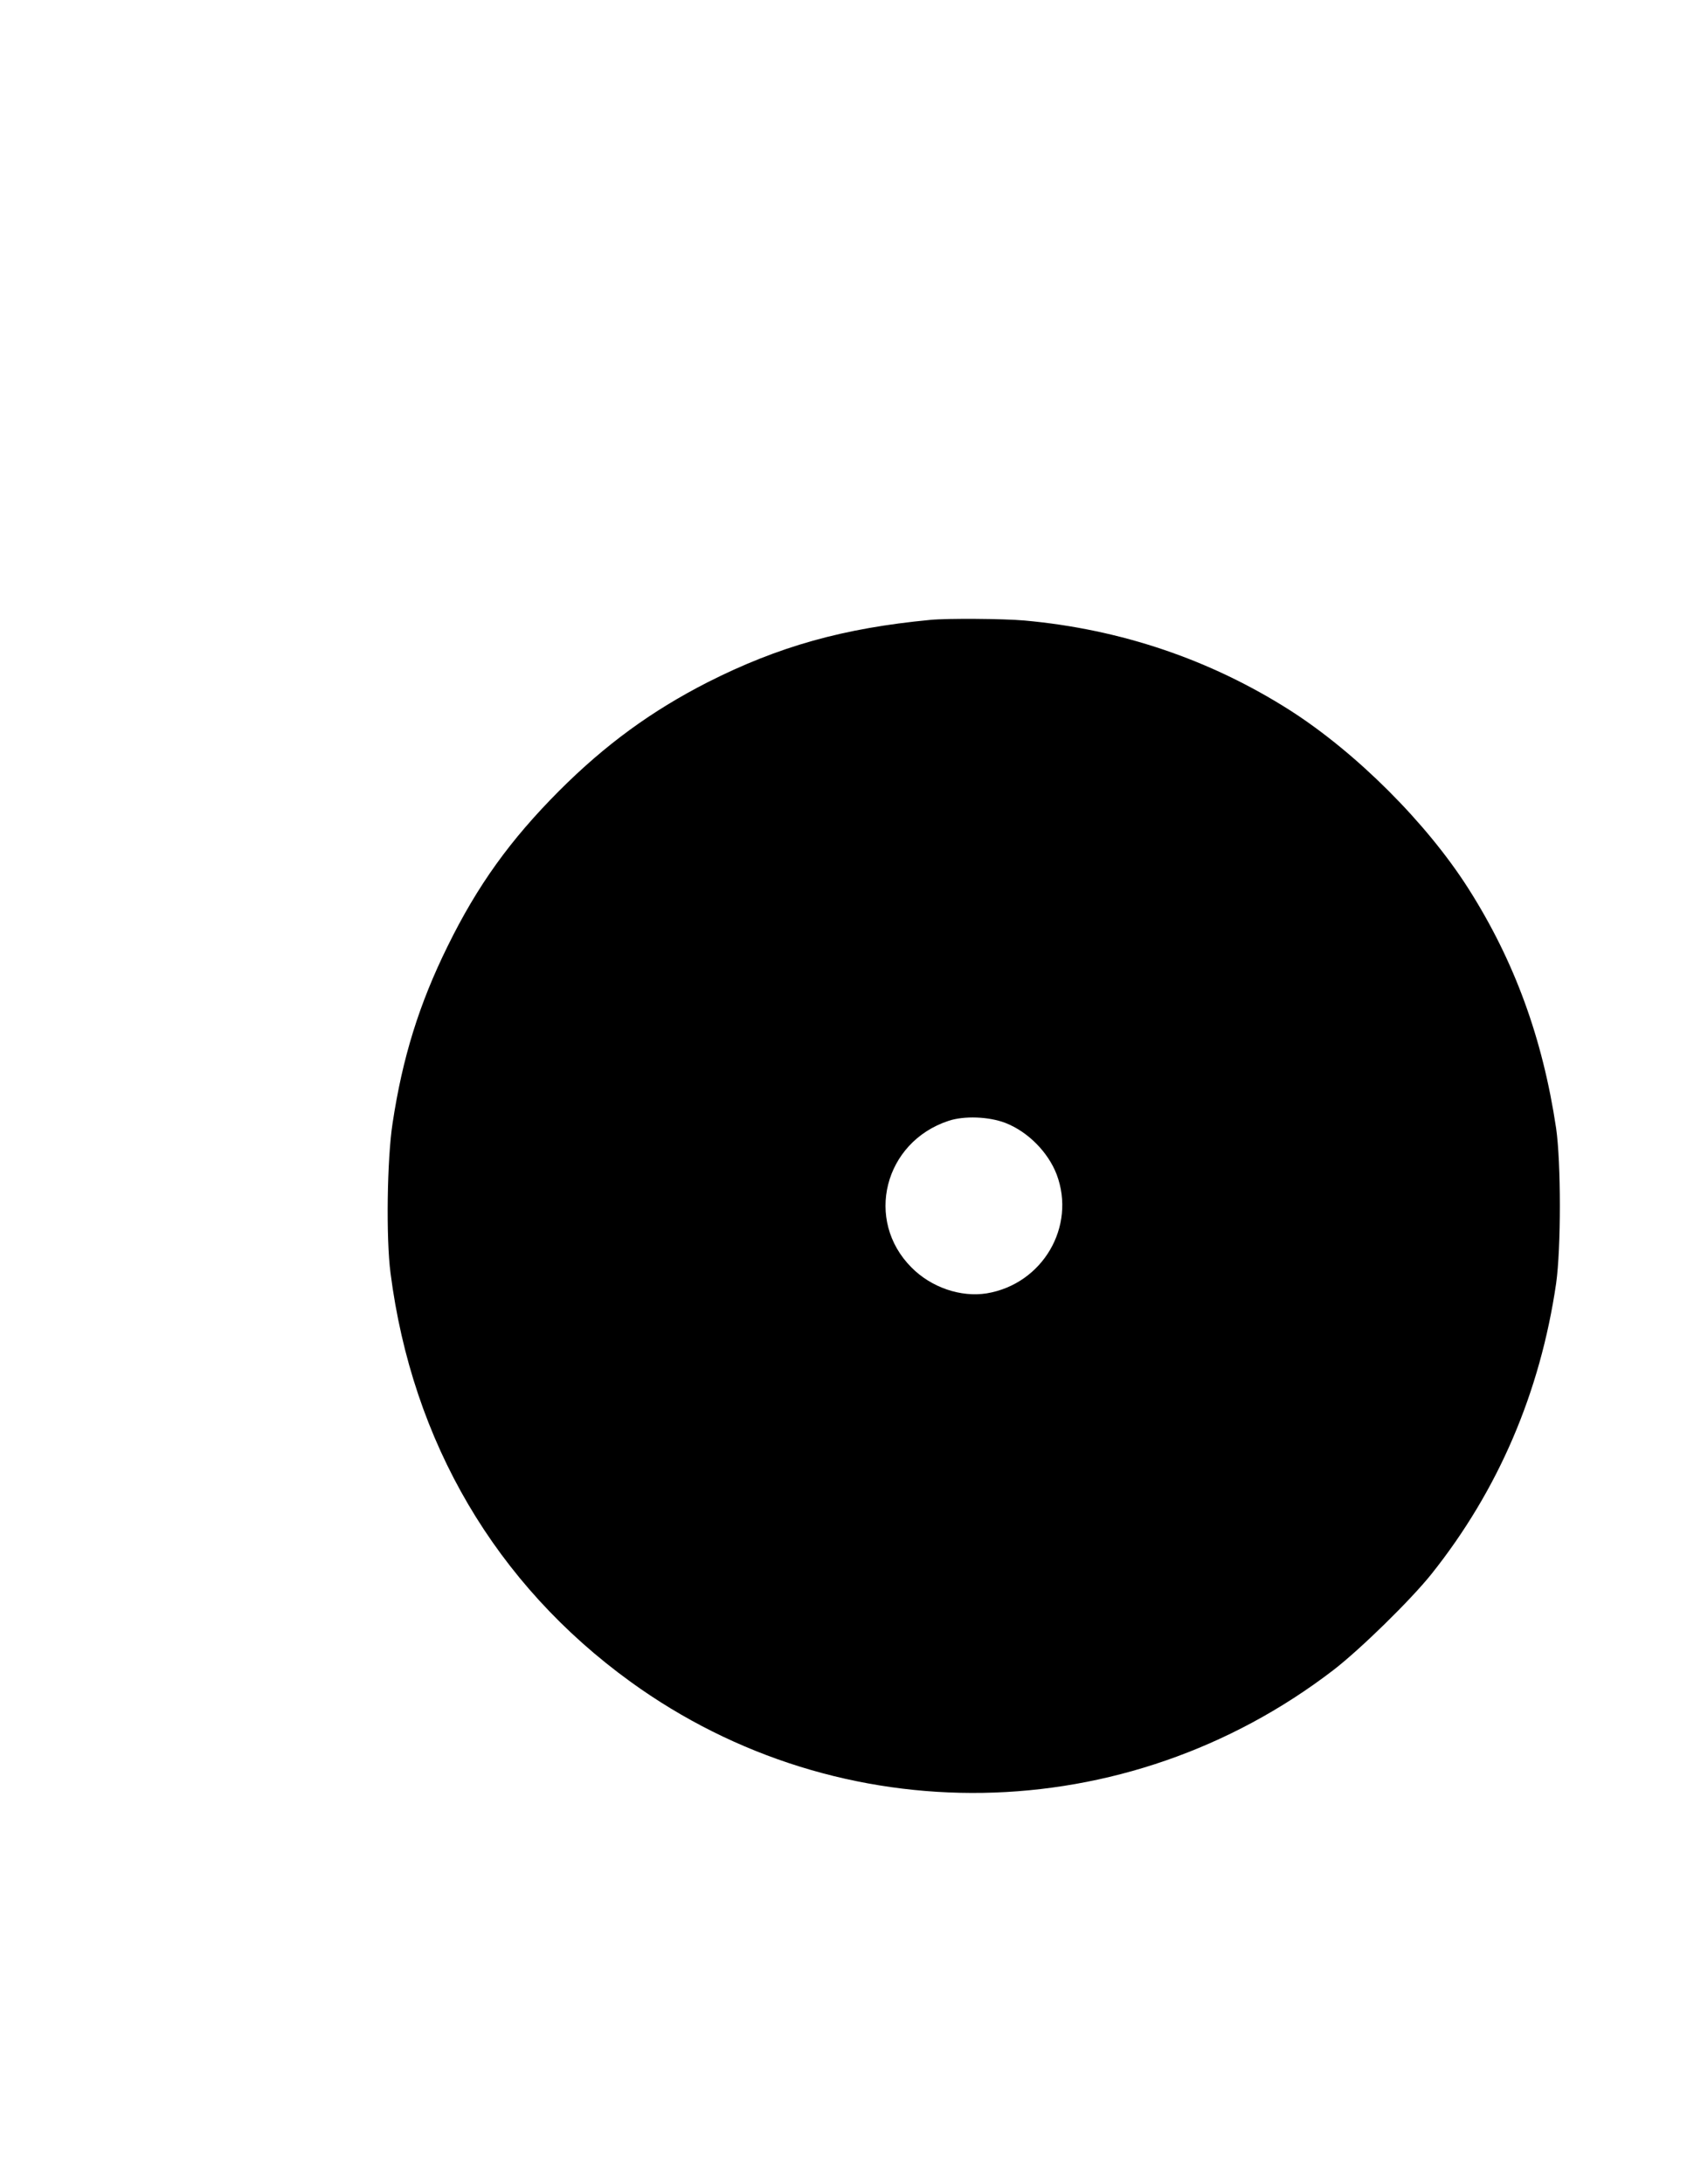 <?xml version="1.0" encoding="UTF-8" standalone="yes"?>
<svg version="1.0" xmlns="http://www.w3.org/2000/svg" width="215.9mm" height="279.4mm" viewBox="0 0 816 1056" preserveAspectRatio="xMidYMid meet">
  <g transform="translate(0,1056) scale(0.1,-0.1)" fill="#000000" stroke="none">
    <path d="M4500 7563 c-421 -40 -734 -128 -1078 -302 -270 -138 -493 -300 -718
-525 -236 -237 -394 -456 -539 -751 -138 -280 -218 -538 -266 -855 -27 -174
-32 -559 -10 -725 105 -817 509 -1504 1161 -1976 1018 -737 2396 -714 3400 57
131 101 374 339 474 464 323 405 526 878 603 1405 24 170 24 583 0 750 -65
435 -202 810 -425 1160 -202 317 -541 655 -861 860 -386 246 -820 393 -1286
435 -102 9 -373 11 -455 3z m363 -2432 c108 -42 206 -140 248 -249 95 -252
-68 -530 -338 -575 -125 -20 -268 28 -364 125 -228 228 -133 606 179 709 75
25 194 21 275 -10z"/>
  </g>
</svg>